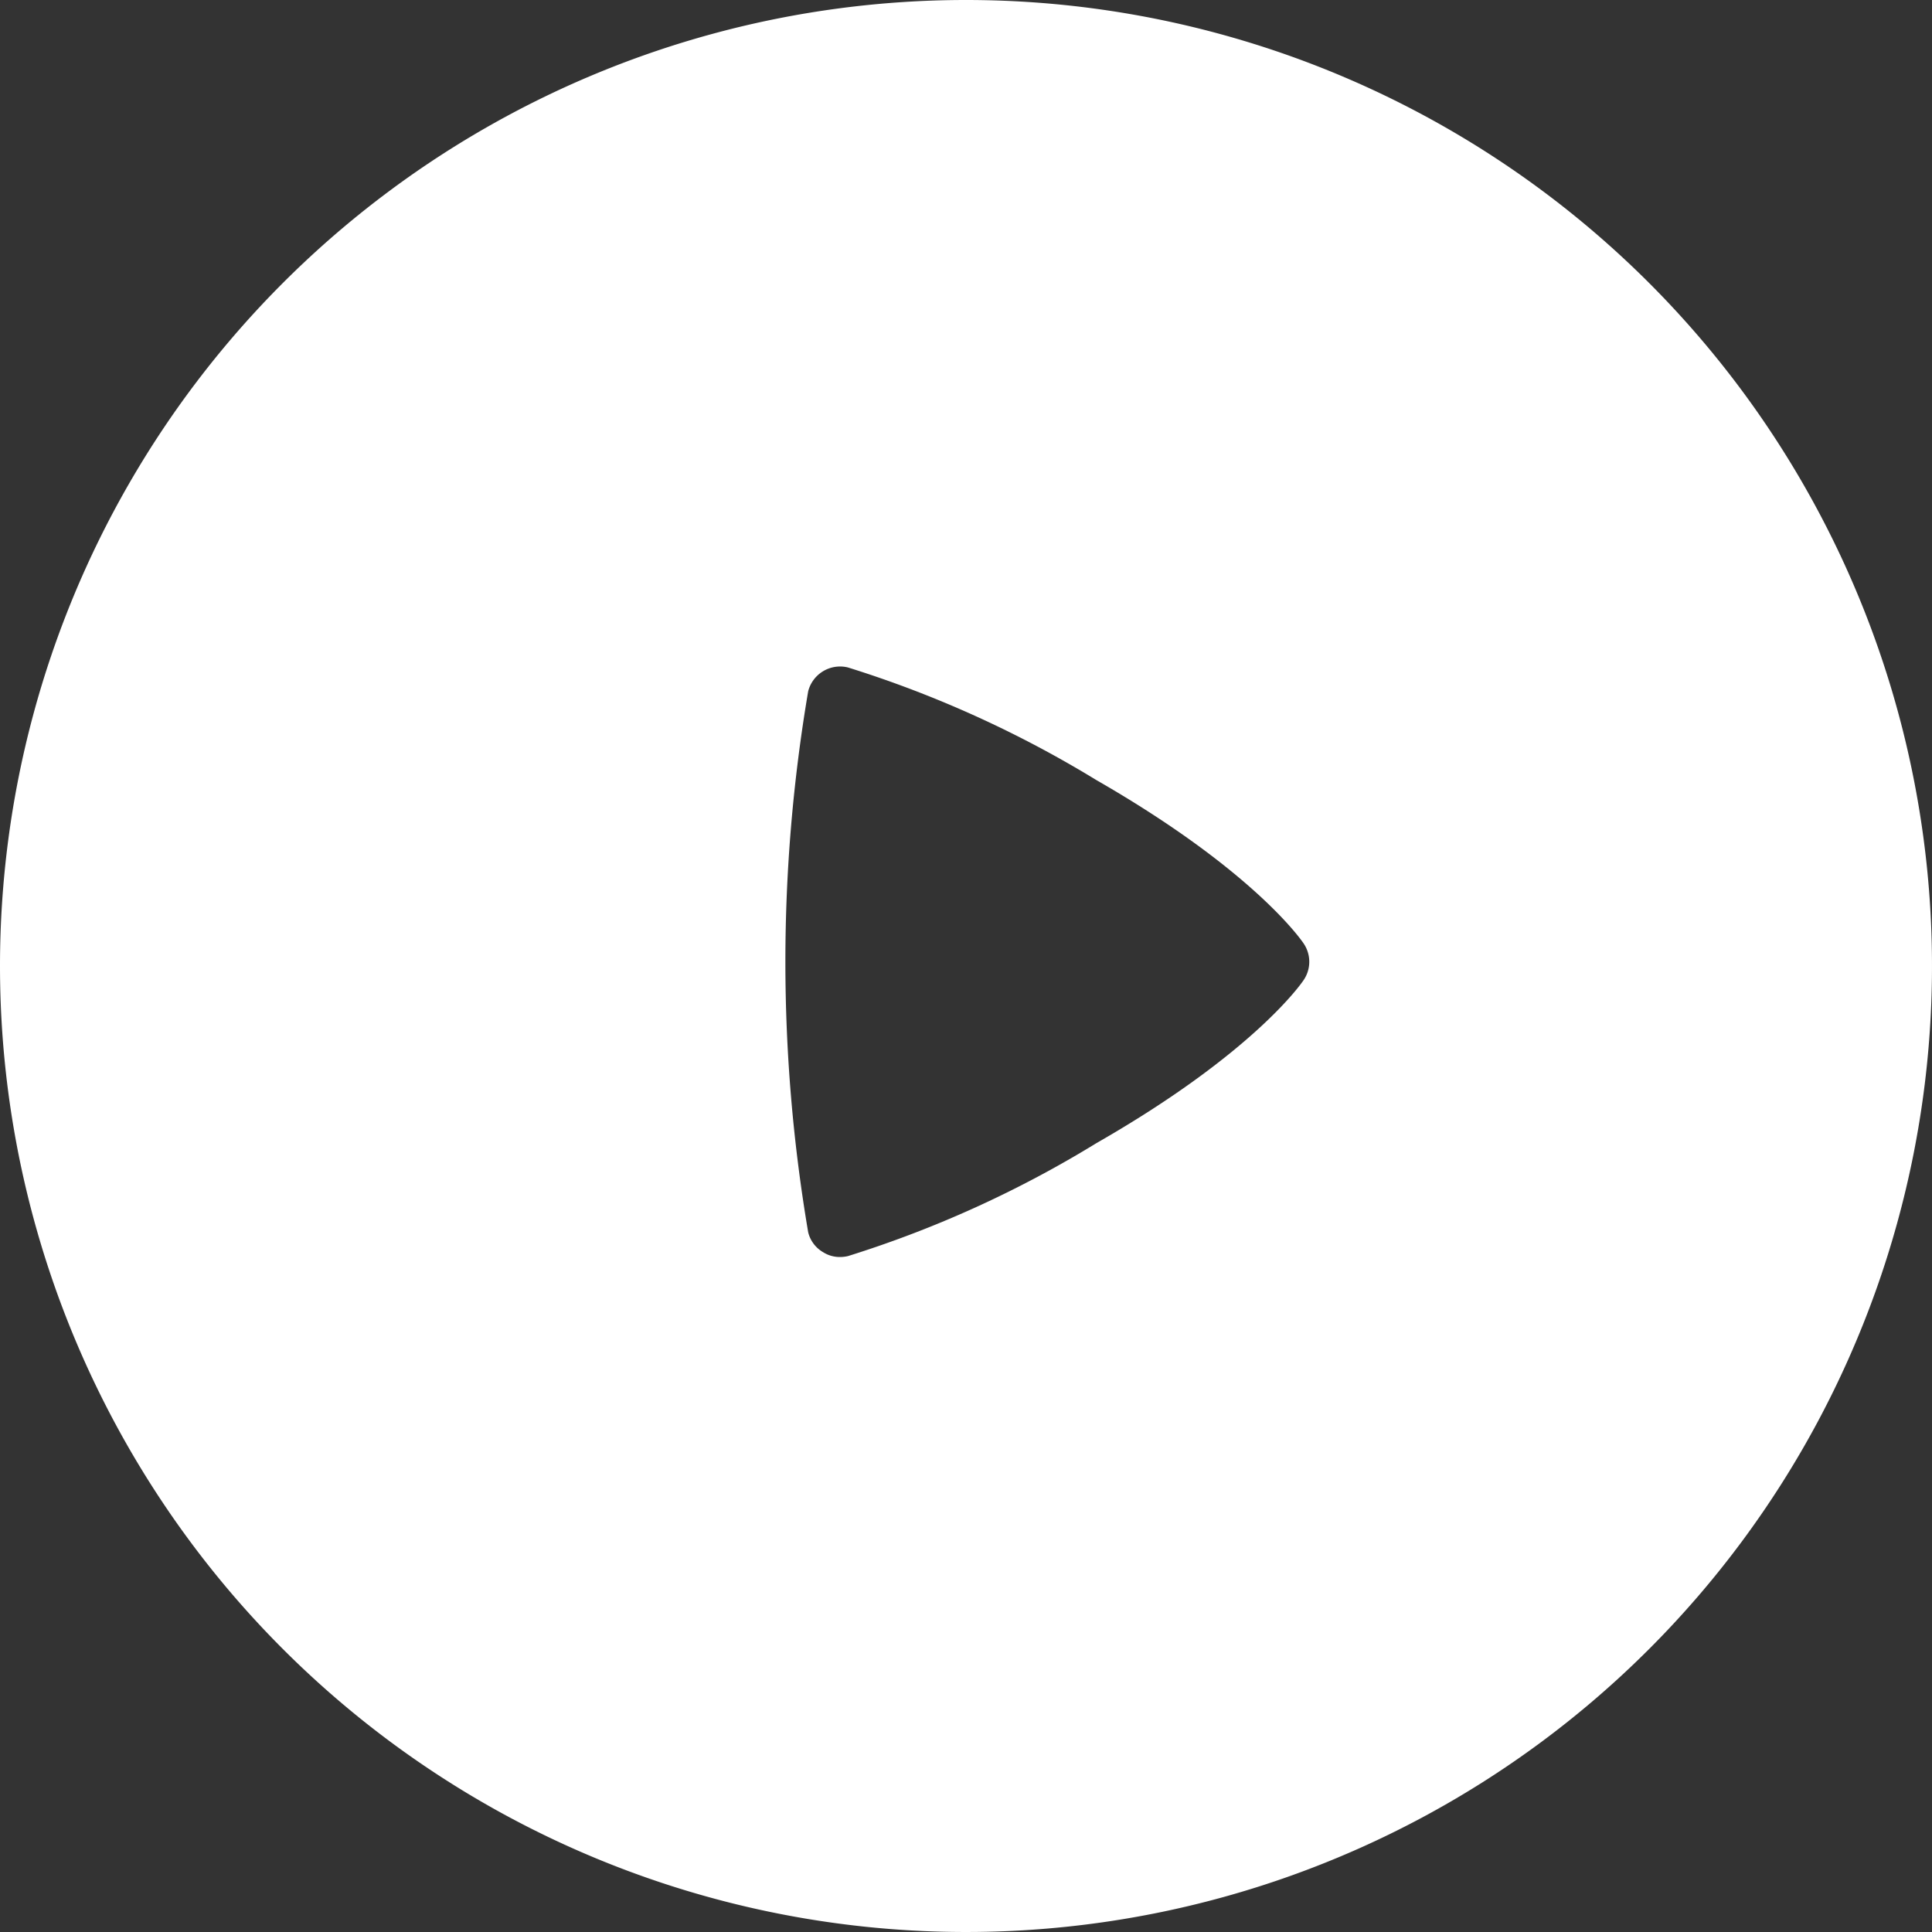 <svg xmlns="http://www.w3.org/2000/svg" width="64" height="64" viewBox="0 0 64 64">
  <rect x="0" y="0" width="64" height="64" fill="#333333" stroke="none"/>
  <defs>
    <style>
      .cls-1 {
        fill: #fff;
        fill-rule: evenodd;
      }
    </style>
  </defs>
  <path id="形状_7" data-name="形状 7" class="cls-1" d="M960,1431a32,32,0,1,1-32,32A32,32,0,0,1,960,1431Zm-4.175,41.64a1.024,1.024,0,0,1-.559-0.16,1.05,1.05,0,0,1-.494-0.66,53.544,53.544,0,0,1,0-17.92,1.091,1.091,0,0,1,1.316-.79,36.778,36.778,0,0,1,8.229,3.73c5.223,3,6.807,5.32,6.872,5.42a1.079,1.079,0,0,1,0,1.2c-0.065.1-1.649,2.42-6.872,5.41a36.6,36.6,0,0,1-8.229,3.74A1.172,1.172,0,0,1,955.825,1472.64Z" transform="translate(-928 -1431)"/>
</svg>
